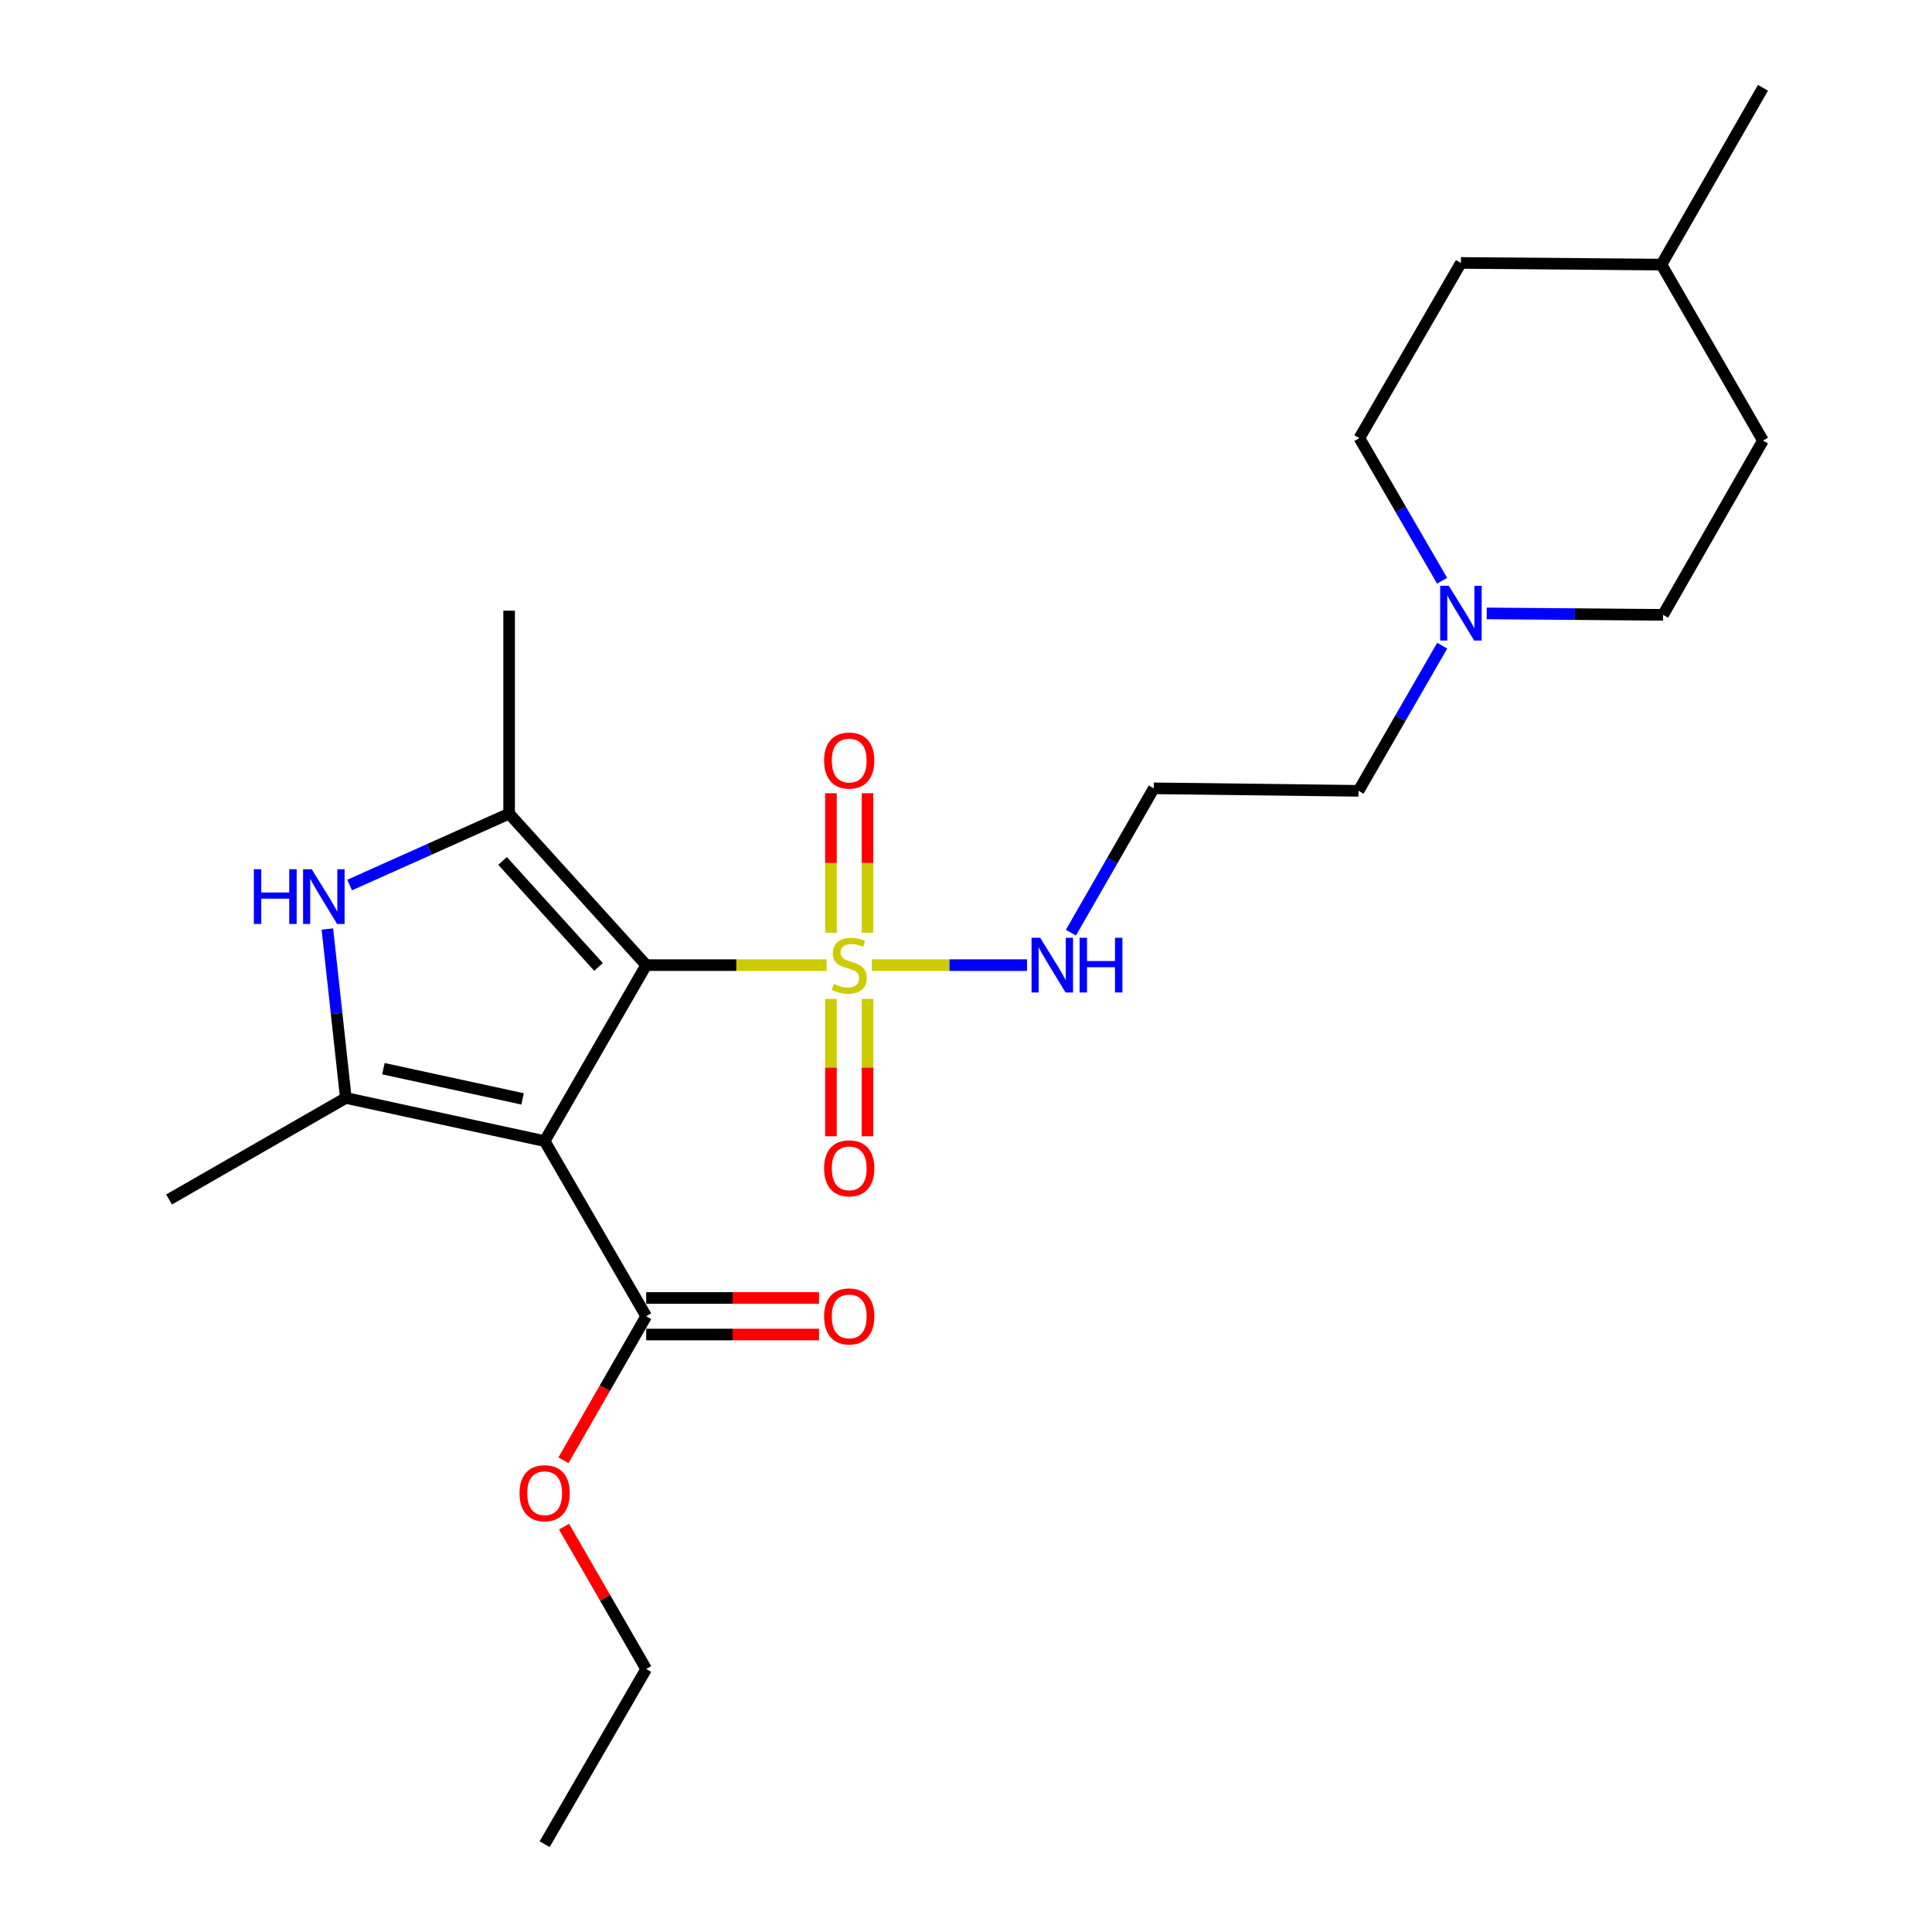 <?xml version='1.0' encoding='iso-8859-1'?>
<svg version='1.1' baseProfile='full'
              xmlns='http://www.w3.org/2000/svg'
                      xmlns:rdkit='http://www.rdkit.org/xml'
                      xmlns:xlink='http://www.w3.org/1999/xlink'
                  xml:space='preserve'
width='1000px' height='1000px' viewBox='0 0 1000 1000'>
<!-- END OF HEADER -->
<rect style='opacity:1.0;fill:#FFFFFF;stroke:none' width='1000' height='1000' x='0' y='0'> </rect>
<path class='bond-0' d='M 334.47,499.548 L 281.911,590.629' style='fill:none;fill-rule:evenodd;stroke:#000000;stroke-width:6px;stroke-linecap:butt;stroke-linejoin:miter;stroke-opacity:1' />
<path class='bond-1' d='M 334.47,499.548 L 381.159,499.548' style='fill:none;fill-rule:evenodd;stroke:#000000;stroke-width:6px;stroke-linecap:butt;stroke-linejoin:miter;stroke-opacity:1' />
<path class='bond-1' d='M 381.159,499.548 L 427.849,499.548' style='fill:none;fill-rule:evenodd;stroke:#CCCC00;stroke-width:6px;stroke-linecap:butt;stroke-linejoin:miter;stroke-opacity:1' />
<path class='bond-2' d='M 334.47,499.548 L 263.522,421.146' style='fill:none;fill-rule:evenodd;stroke:#000000;stroke-width:6px;stroke-linecap:butt;stroke-linejoin:miter;stroke-opacity:1' />
<path class='bond-2' d='M 309.795,500.486 L 260.132,445.605' style='fill:none;fill-rule:evenodd;stroke:#000000;stroke-width:6px;stroke-linecap:butt;stroke-linejoin:miter;stroke-opacity:1' />
<path class='bond-3' d='M 281.911,590.629 L 179.002,568.298' style='fill:none;fill-rule:evenodd;stroke:#000000;stroke-width:6px;stroke-linecap:butt;stroke-linejoin:miter;stroke-opacity:1' />
<path class='bond-3' d='M 270.488,568.785 L 198.451,553.153' style='fill:none;fill-rule:evenodd;stroke:#000000;stroke-width:6px;stroke-linecap:butt;stroke-linejoin:miter;stroke-opacity:1' />
<path class='bond-5' d='M 281.911,590.629 L 334.47,681.29' style='fill:none;fill-rule:evenodd;stroke:#000000;stroke-width:6px;stroke-linecap:butt;stroke-linejoin:miter;stroke-opacity:1' />
<path class='bond-7' d='M 449.018,482.779 L 449.018,446.674' style='fill:none;fill-rule:evenodd;stroke:#CCCC00;stroke-width:6px;stroke-linecap:butt;stroke-linejoin:miter;stroke-opacity:1' />
<path class='bond-7' d='M 449.018,446.674 L 449.018,410.569' style='fill:none;fill-rule:evenodd;stroke:#FF0000;stroke-width:6px;stroke-linecap:butt;stroke-linejoin:miter;stroke-opacity:1' />
<path class='bond-7' d='M 430.093,482.779 L 430.093,446.674' style='fill:none;fill-rule:evenodd;stroke:#CCCC00;stroke-width:6px;stroke-linecap:butt;stroke-linejoin:miter;stroke-opacity:1' />
<path class='bond-7' d='M 430.093,446.674 L 430.093,410.569' style='fill:none;fill-rule:evenodd;stroke:#FF0000;stroke-width:6px;stroke-linecap:butt;stroke-linejoin:miter;stroke-opacity:1' />
<path class='bond-8' d='M 430.093,517.055 L 430.093,552.595' style='fill:none;fill-rule:evenodd;stroke:#CCCC00;stroke-width:6px;stroke-linecap:butt;stroke-linejoin:miter;stroke-opacity:1' />
<path class='bond-8' d='M 430.093,552.595 L 430.093,588.135' style='fill:none;fill-rule:evenodd;stroke:#FF0000;stroke-width:6px;stroke-linecap:butt;stroke-linejoin:miter;stroke-opacity:1' />
<path class='bond-8' d='M 449.018,517.055 L 449.018,552.595' style='fill:none;fill-rule:evenodd;stroke:#CCCC00;stroke-width:6px;stroke-linecap:butt;stroke-linejoin:miter;stroke-opacity:1' />
<path class='bond-8' d='M 449.018,552.595 L 449.018,588.135' style='fill:none;fill-rule:evenodd;stroke:#FF0000;stroke-width:6px;stroke-linecap:butt;stroke-linejoin:miter;stroke-opacity:1' />
<path class='bond-9' d='M 451.264,499.548 L 491.426,499.548' style='fill:none;fill-rule:evenodd;stroke:#CCCC00;stroke-width:6px;stroke-linecap:butt;stroke-linejoin:miter;stroke-opacity:1' />
<path class='bond-9' d='M 491.426,499.548 L 531.588,499.548' style='fill:none;fill-rule:evenodd;stroke:#0000FF;stroke-width:6px;stroke-linecap:butt;stroke-linejoin:miter;stroke-opacity:1' />
<path class='bond-4' d='M 263.522,421.146 L 222.252,439.619' style='fill:none;fill-rule:evenodd;stroke:#000000;stroke-width:6px;stroke-linecap:butt;stroke-linejoin:miter;stroke-opacity:1' />
<path class='bond-4' d='M 222.252,439.619 L 180.982,458.091' style='fill:none;fill-rule:evenodd;stroke:#0000FF;stroke-width:6px;stroke-linecap:butt;stroke-linejoin:miter;stroke-opacity:1' />
<path class='bond-16' d='M 263.522,421.146 L 263.522,316.081' style='fill:none;fill-rule:evenodd;stroke:#000000;stroke-width:6px;stroke-linecap:butt;stroke-linejoin:miter;stroke-opacity:1' />
<path class='bond-15' d='M 179.002,568.298 L 87.499,620.857' style='fill:none;fill-rule:evenodd;stroke:#000000;stroke-width:6px;stroke-linecap:butt;stroke-linejoin:miter;stroke-opacity:1' />
<path class='bond-24' d='M 179.002,568.298 L 174.225,524.577' style='fill:none;fill-rule:evenodd;stroke:#000000;stroke-width:6px;stroke-linecap:butt;stroke-linejoin:miter;stroke-opacity:1' />
<path class='bond-24' d='M 174.225,524.577 L 169.448,480.855' style='fill:none;fill-rule:evenodd;stroke:#0000FF;stroke-width:6px;stroke-linecap:butt;stroke-linejoin:miter;stroke-opacity:1' />
<path class='bond-10' d='M 334.47,690.753 L 379.199,690.753' style='fill:none;fill-rule:evenodd;stroke:#000000;stroke-width:6px;stroke-linecap:butt;stroke-linejoin:miter;stroke-opacity:1' />
<path class='bond-10' d='M 379.199,690.753 L 423.929,690.753' style='fill:none;fill-rule:evenodd;stroke:#FF0000;stroke-width:6px;stroke-linecap:butt;stroke-linejoin:miter;stroke-opacity:1' />
<path class='bond-10' d='M 334.47,671.828 L 379.199,671.828' style='fill:none;fill-rule:evenodd;stroke:#000000;stroke-width:6px;stroke-linecap:butt;stroke-linejoin:miter;stroke-opacity:1' />
<path class='bond-10' d='M 379.199,671.828 L 423.929,671.828' style='fill:none;fill-rule:evenodd;stroke:#FF0000;stroke-width:6px;stroke-linecap:butt;stroke-linejoin:miter;stroke-opacity:1' />
<path class='bond-14' d='M 334.47,681.29 L 313.06,718.568' style='fill:none;fill-rule:evenodd;stroke:#000000;stroke-width:6px;stroke-linecap:butt;stroke-linejoin:miter;stroke-opacity:1' />
<path class='bond-14' d='M 313.06,718.568 L 291.651,755.845' style='fill:none;fill-rule:evenodd;stroke:#FF0000;stroke-width:6px;stroke-linecap:butt;stroke-linejoin:miter;stroke-opacity:1' />
<path class='bond-6' d='M 746.48,334.198 L 724.83,371.763' style='fill:none;fill-rule:evenodd;stroke:#0000FF;stroke-width:6px;stroke-linecap:butt;stroke-linejoin:miter;stroke-opacity:1' />
<path class='bond-6' d='M 724.83,371.763 L 703.18,409.329' style='fill:none;fill-rule:evenodd;stroke:#000000;stroke-width:6px;stroke-linecap:butt;stroke-linejoin:miter;stroke-opacity:1' />
<path class='bond-12' d='M 746.441,300.606 L 725.032,263.681' style='fill:none;fill-rule:evenodd;stroke:#0000FF;stroke-width:6px;stroke-linecap:butt;stroke-linejoin:miter;stroke-opacity:1' />
<path class='bond-12' d='M 725.032,263.681 L 703.622,226.755' style='fill:none;fill-rule:evenodd;stroke:#000000;stroke-width:6px;stroke-linecap:butt;stroke-linejoin:miter;stroke-opacity:1' />
<path class='bond-13' d='M 769.526,317.495 L 815.17,317.871' style='fill:none;fill-rule:evenodd;stroke:#0000FF;stroke-width:6px;stroke-linecap:butt;stroke-linejoin:miter;stroke-opacity:1' />
<path class='bond-13' d='M 815.17,317.871 L 860.814,318.247' style='fill:none;fill-rule:evenodd;stroke:#000000;stroke-width:6px;stroke-linecap:butt;stroke-linejoin:miter;stroke-opacity:1' />
<path class='bond-11' d='M 554.307,482.75 L 575.754,445.393' style='fill:none;fill-rule:evenodd;stroke:#0000FF;stroke-width:6px;stroke-linecap:butt;stroke-linejoin:miter;stroke-opacity:1' />
<path class='bond-11' d='M 575.754,445.393 L 597.201,408.035' style='fill:none;fill-rule:evenodd;stroke:#000000;stroke-width:6px;stroke-linecap:butt;stroke-linejoin:miter;stroke-opacity:1' />
<path class='bond-17' d='M 597.201,408.035 L 703.18,409.329' style='fill:none;fill-rule:evenodd;stroke:#000000;stroke-width:6px;stroke-linecap:butt;stroke-linejoin:miter;stroke-opacity:1' />
<path class='bond-19' d='M 703.622,226.755 L 756.17,136.094' style='fill:none;fill-rule:evenodd;stroke:#000000;stroke-width:6px;stroke-linecap:butt;stroke-linejoin:miter;stroke-opacity:1' />
<path class='bond-18' d='M 860.814,318.247 L 912.501,228.049' style='fill:none;fill-rule:evenodd;stroke:#000000;stroke-width:6px;stroke-linecap:butt;stroke-linejoin:miter;stroke-opacity:1' />
<path class='bond-21' d='M 291.945,790.192 L 313.208,827.038' style='fill:none;fill-rule:evenodd;stroke:#FF0000;stroke-width:6px;stroke-linecap:butt;stroke-linejoin:miter;stroke-opacity:1' />
<path class='bond-21' d='M 313.208,827.038 L 334.47,863.884' style='fill:none;fill-rule:evenodd;stroke:#000000;stroke-width:6px;stroke-linecap:butt;stroke-linejoin:miter;stroke-opacity:1' />
<path class='bond-20' d='M 912.501,228.049 L 859.963,136.957' style='fill:none;fill-rule:evenodd;stroke:#000000;stroke-width:6px;stroke-linecap:butt;stroke-linejoin:miter;stroke-opacity:1' />
<path class='bond-25' d='M 756.17,136.094 L 859.963,136.957' style='fill:none;fill-rule:evenodd;stroke:#000000;stroke-width:6px;stroke-linecap:butt;stroke-linejoin:miter;stroke-opacity:1' />
<path class='bond-22' d='M 859.963,136.957 L 912.501,45.455' style='fill:none;fill-rule:evenodd;stroke:#000000;stroke-width:6px;stroke-linecap:butt;stroke-linejoin:miter;stroke-opacity:1' />
<path class='bond-23' d='M 334.47,863.884 L 281.911,954.545' style='fill:none;fill-rule:evenodd;stroke:#000000;stroke-width:6px;stroke-linecap:butt;stroke-linejoin:miter;stroke-opacity:1' />
<path  class='atom-2' d='M 431.556 509.268
Q 431.876 509.388, 433.196 509.948
Q 434.516 510.508, 435.956 510.868
Q 437.436 511.188, 438.876 511.188
Q 441.556 511.188, 443.116 509.908
Q 444.676 508.588, 444.676 506.308
Q 444.676 504.748, 443.876 503.788
Q 443.116 502.828, 441.916 502.308
Q 440.716 501.788, 438.716 501.188
Q 436.196 500.428, 434.676 499.708
Q 433.196 498.988, 432.116 497.468
Q 431.076 495.948, 431.076 493.388
Q 431.076 489.828, 433.476 487.628
Q 435.916 485.428, 440.716 485.428
Q 443.996 485.428, 447.716 486.988
L 446.796 490.068
Q 443.396 488.668, 440.836 488.668
Q 438.076 488.668, 436.556 489.828
Q 435.036 490.948, 435.076 492.908
Q 435.076 494.428, 435.836 495.348
Q 436.636 496.268, 437.756 496.788
Q 438.916 497.308, 440.836 497.908
Q 443.396 498.708, 444.916 499.508
Q 446.436 500.308, 447.516 501.948
Q 448.636 503.548, 448.636 506.308
Q 448.636 510.228, 445.996 512.348
Q 443.396 514.428, 439.036 514.428
Q 436.516 514.428, 434.596 513.868
Q 432.716 513.348, 430.476 512.428
L 431.556 509.268
' fill='#CCCC00'/>
<path  class='atom-5' d='M 131.395 449.914
L 135.235 449.914
L 135.235 461.954
L 149.715 461.954
L 149.715 449.914
L 153.555 449.914
L 153.555 478.234
L 149.715 478.234
L 149.715 465.154
L 135.235 465.154
L 135.235 478.234
L 131.395 478.234
L 131.395 449.914
' fill='#0000FF'/>
<path  class='atom-5' d='M 161.355 449.914
L 170.635 464.914
Q 171.555 466.394, 173.035 469.074
Q 174.515 471.754, 174.595 471.914
L 174.595 449.914
L 178.355 449.914
L 178.355 478.234
L 174.475 478.234
L 164.515 461.834
Q 163.355 459.914, 162.115 457.714
Q 160.915 455.514, 160.555 454.834
L 160.555 478.234
L 156.875 478.234
L 156.875 449.914
L 161.355 449.914
' fill='#0000FF'/>
<path  class='atom-7' d='M 749.91 303.225
L 759.19 318.225
Q 760.11 319.705, 761.59 322.385
Q 763.07 325.065, 763.15 325.225
L 763.15 303.225
L 766.91 303.225
L 766.91 331.545
L 763.03 331.545
L 753.07 315.145
Q 751.91 313.225, 750.67 311.025
Q 749.47 308.825, 749.11 308.145
L 749.11 331.545
L 745.43 331.545
L 745.43 303.225
L 749.91 303.225
' fill='#0000FF'/>
<path  class='atom-8' d='M 426.556 393.659
Q 426.556 386.859, 429.916 383.059
Q 433.276 379.259, 439.556 379.259
Q 445.836 379.259, 449.196 383.059
Q 452.556 386.859, 452.556 393.659
Q 452.556 400.539, 449.156 404.459
Q 445.756 408.339, 439.556 408.339
Q 433.316 408.339, 429.916 404.459
Q 426.556 400.579, 426.556 393.659
M 439.556 405.139
Q 443.876 405.139, 446.196 402.259
Q 448.556 399.339, 448.556 393.659
Q 448.556 388.099, 446.196 385.299
Q 443.876 382.459, 439.556 382.459
Q 435.236 382.459, 432.876 385.259
Q 430.556 388.059, 430.556 393.659
Q 430.556 399.379, 432.876 402.259
Q 435.236 405.139, 439.556 405.139
' fill='#FF0000'/>
<path  class='atom-9' d='M 426.556 604.724
Q 426.556 597.924, 429.916 594.124
Q 433.276 590.324, 439.556 590.324
Q 445.836 590.324, 449.196 594.124
Q 452.556 597.924, 452.556 604.724
Q 452.556 611.604, 449.156 615.524
Q 445.756 619.404, 439.556 619.404
Q 433.316 619.404, 429.916 615.524
Q 426.556 611.644, 426.556 604.724
M 439.556 616.204
Q 443.876 616.204, 446.196 613.324
Q 448.556 610.404, 448.556 604.724
Q 448.556 599.164, 446.196 596.364
Q 443.876 593.524, 439.556 593.524
Q 435.236 593.524, 432.876 596.324
Q 430.556 599.124, 430.556 604.724
Q 430.556 610.444, 432.876 613.324
Q 435.236 616.204, 439.556 616.204
' fill='#FF0000'/>
<path  class='atom-10' d='M 538.403 485.388
L 547.683 500.388
Q 548.603 501.868, 550.083 504.548
Q 551.563 507.228, 551.643 507.388
L 551.643 485.388
L 555.403 485.388
L 555.403 513.708
L 551.523 513.708
L 541.563 497.308
Q 540.403 495.388, 539.163 493.188
Q 537.963 490.988, 537.603 490.308
L 537.603 513.708
L 533.923 513.708
L 533.923 485.388
L 538.403 485.388
' fill='#0000FF'/>
<path  class='atom-10' d='M 558.803 485.388
L 562.643 485.388
L 562.643 497.428
L 577.123 497.428
L 577.123 485.388
L 580.963 485.388
L 580.963 513.708
L 577.123 513.708
L 577.123 500.628
L 562.643 500.628
L 562.643 513.708
L 558.803 513.708
L 558.803 485.388
' fill='#0000FF'/>
<path  class='atom-11' d='M 426.556 681.37
Q 426.556 674.57, 429.916 670.77
Q 433.276 666.97, 439.556 666.97
Q 445.836 666.97, 449.196 670.77
Q 452.556 674.57, 452.556 681.37
Q 452.556 688.25, 449.156 692.17
Q 445.756 696.05, 439.556 696.05
Q 433.316 696.05, 429.916 692.17
Q 426.556 688.29, 426.556 681.37
M 439.556 692.85
Q 443.876 692.85, 446.196 689.97
Q 448.556 687.05, 448.556 681.37
Q 448.556 675.81, 446.196 673.01
Q 443.876 670.17, 439.556 670.17
Q 435.236 670.17, 432.876 672.97
Q 430.556 675.77, 430.556 681.37
Q 430.556 687.09, 432.876 689.97
Q 435.236 692.85, 439.556 692.85
' fill='#FF0000'/>
<path  class='atom-15' d='M 268.911 772.883
Q 268.911 766.083, 272.271 762.283
Q 275.631 758.483, 281.911 758.483
Q 288.191 758.483, 291.551 762.283
Q 294.911 766.083, 294.911 772.883
Q 294.911 779.763, 291.511 783.683
Q 288.111 787.563, 281.911 787.563
Q 275.671 787.563, 272.271 783.683
Q 268.911 779.803, 268.911 772.883
M 281.911 784.363
Q 286.231 784.363, 288.551 781.483
Q 290.911 778.563, 290.911 772.883
Q 290.911 767.323, 288.551 764.523
Q 286.231 761.683, 281.911 761.683
Q 277.591 761.683, 275.231 764.483
Q 272.911 767.283, 272.911 772.883
Q 272.911 778.603, 275.231 781.483
Q 277.591 784.363, 281.911 784.363
' fill='#FF0000'/>
</svg>
